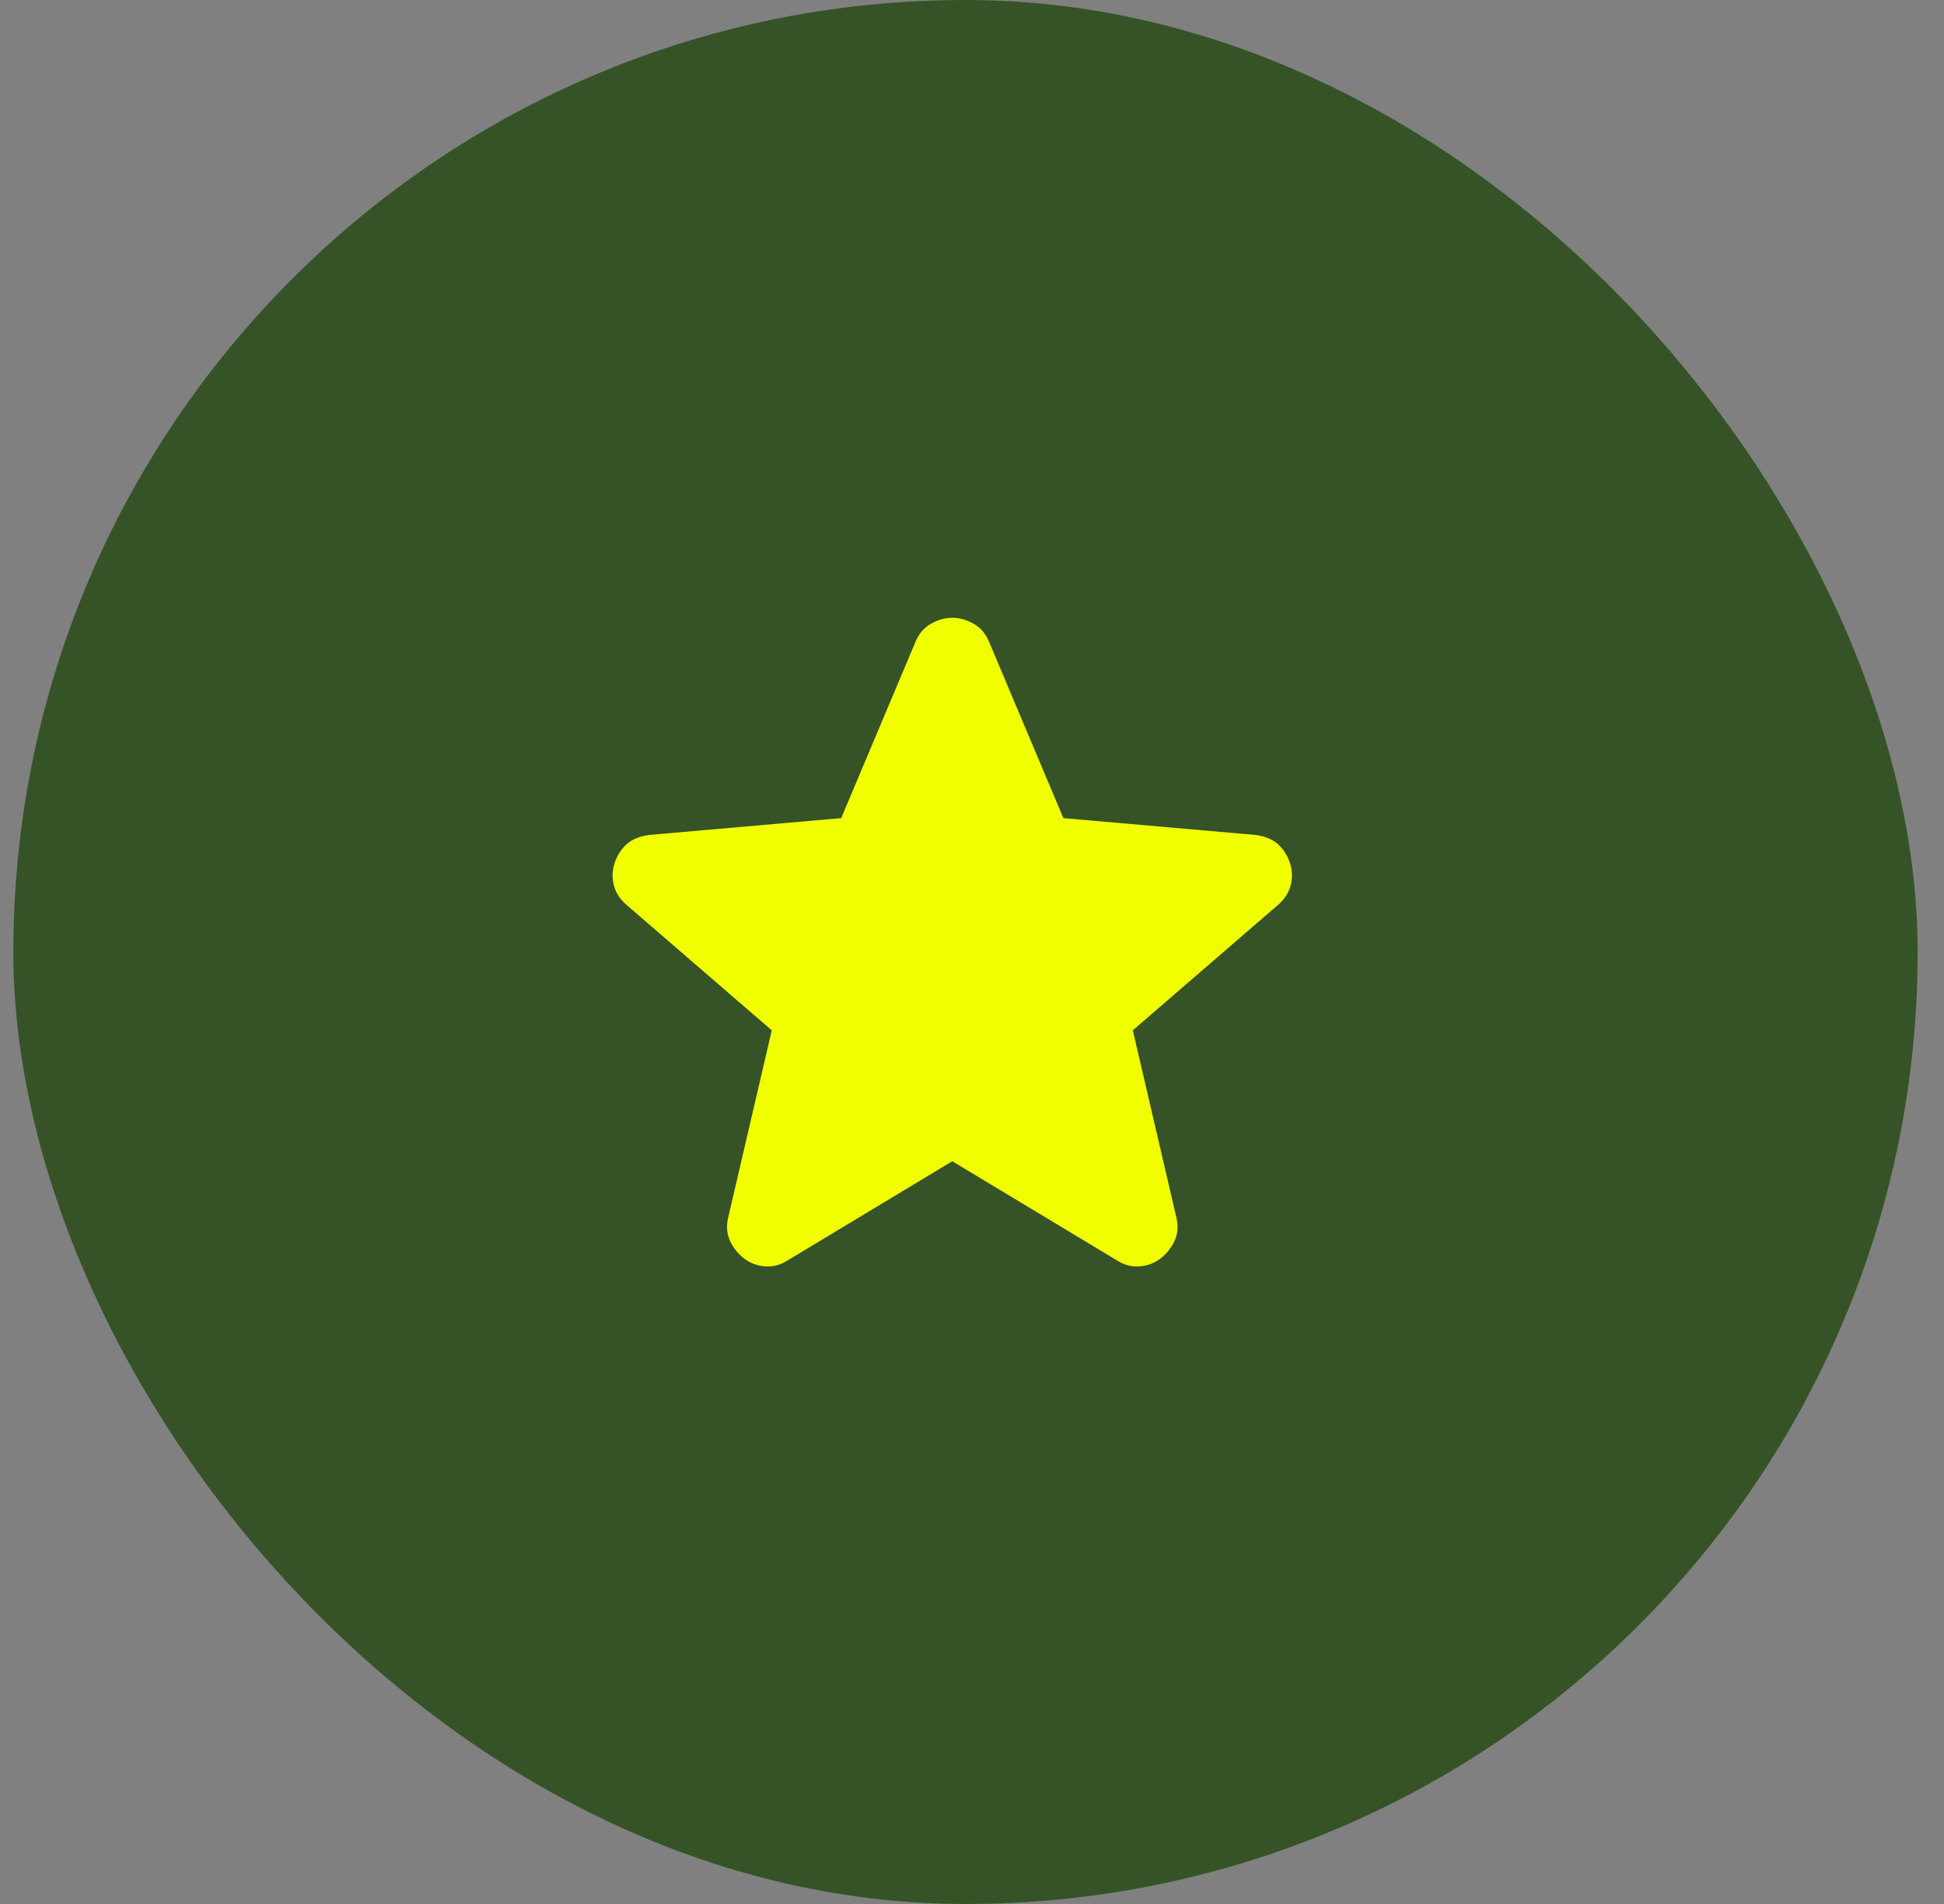 <svg xmlns="http://www.w3.org/2000/svg" fill="none" viewBox="0 0 49 48" height="48" width="49">
<rect x="0" y="0" width="49" height="48" fill="#808080" stroke="none"/>
<rect fill="#355327" rx="24" height="48" width="48" x="0.336"></rect>
<mask height="24" width="25" y="12" x="12" maskUnits="userSpaceOnUse" style="mask-type:alpha" id="mask0_1920_56331">
<rect fill="#D9D9D9" height="24" width="24" y="12" x="12.004"></rect>
</mask>
<g mask="url(#mask0_1920_56331)">
<path fill="#F1FE00" d="M24.003 29.275L19.853 31.775C19.67 31.892 19.478 31.942 19.278 31.925C19.078 31.909 18.903 31.842 18.753 31.725C18.603 31.608 18.486 31.463 18.403 31.288C18.32 31.113 18.303 30.917 18.353 30.7L19.453 25.975L15.778 22.8C15.611 22.65 15.507 22.479 15.465 22.288C15.424 22.096 15.436 21.909 15.503 21.725C15.57 21.542 15.67 21.392 15.803 21.275C15.936 21.159 16.12 21.084 16.353 21.05L21.203 20.625L23.078 16.175C23.161 15.975 23.29 15.825 23.465 15.725C23.64 15.625 23.82 15.575 24.003 15.575C24.186 15.575 24.365 15.625 24.54 15.725C24.715 15.825 24.845 15.975 24.928 16.175L26.803 20.625L31.653 21.05C31.886 21.084 32.07 21.159 32.203 21.275C32.336 21.392 32.436 21.542 32.503 21.725C32.57 21.909 32.582 22.096 32.54 22.288C32.499 22.479 32.395 22.65 32.228 22.8L28.553 25.975L29.653 30.7C29.703 30.917 29.686 31.113 29.603 31.288C29.52 31.463 29.403 31.608 29.253 31.725C29.103 31.842 28.928 31.909 28.728 31.925C28.528 31.942 28.336 31.892 28.153 31.775L24.003 29.275Z"></path>
</g>
</svg>
